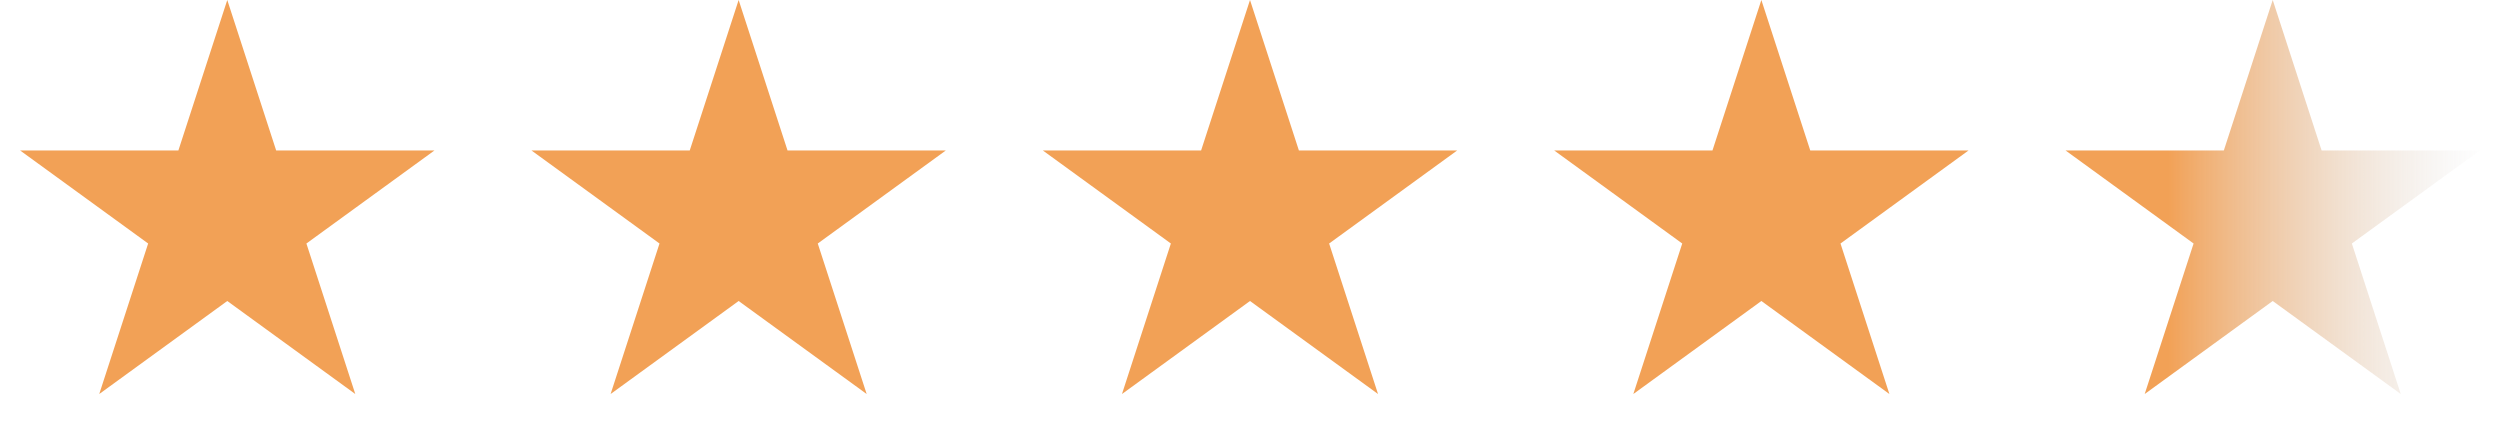 <svg width="132" height="23" viewBox="0 0 132 23" fill="none" xmlns="http://www.w3.org/2000/svg">
<path d="M12 0L14.582 7.946H22.937L16.178 12.857L18.759 20.804L12 15.893L5.24 20.804L7.822 12.857L1.063 7.946H9.418L12 0Z" fill="#F2A156"/>
<path d="M39 0L41.582 7.946H49.937L43.178 12.857L45.76 20.804L39 15.893L32.24 20.804L34.822 12.857L28.063 7.946H36.418L39 0Z" fill="#F2A156"/>
<path d="M66 0L68.582 7.946H76.937L70.178 12.857L72.76 20.804L66 15.893L59.24 20.804L61.822 12.857L55.063 7.946H63.418L66 0Z" fill="#F2A156"/>
<path d="M93 0L95.582 7.946H103.937L97.178 12.857L99.76 20.804L93 15.893L86.24 20.804L88.822 12.857L82.063 7.946H90.418L93 0Z" fill="#F2A156"/>
<path d="M120 0L122.582 7.946H130.937L124.178 12.857L126.76 20.804L120 15.893L113.24 20.804L115.822 12.857L109.063 7.946H117.418L120 0Z" fill="url(#paint0_linear_1_494)"/>
<defs>
<linearGradient id="paint0_linear_1_494" x1="108.5" y1="11" x2="131.5" y2="11" gradientUnits="userSpaceOnUse">
<stop offset="0.26" stop-color="#F2A156"/>
<stop offset="1" stop-color="#D4D4D4" stop-opacity="0"/>
</linearGradient>
</defs>
</svg>
